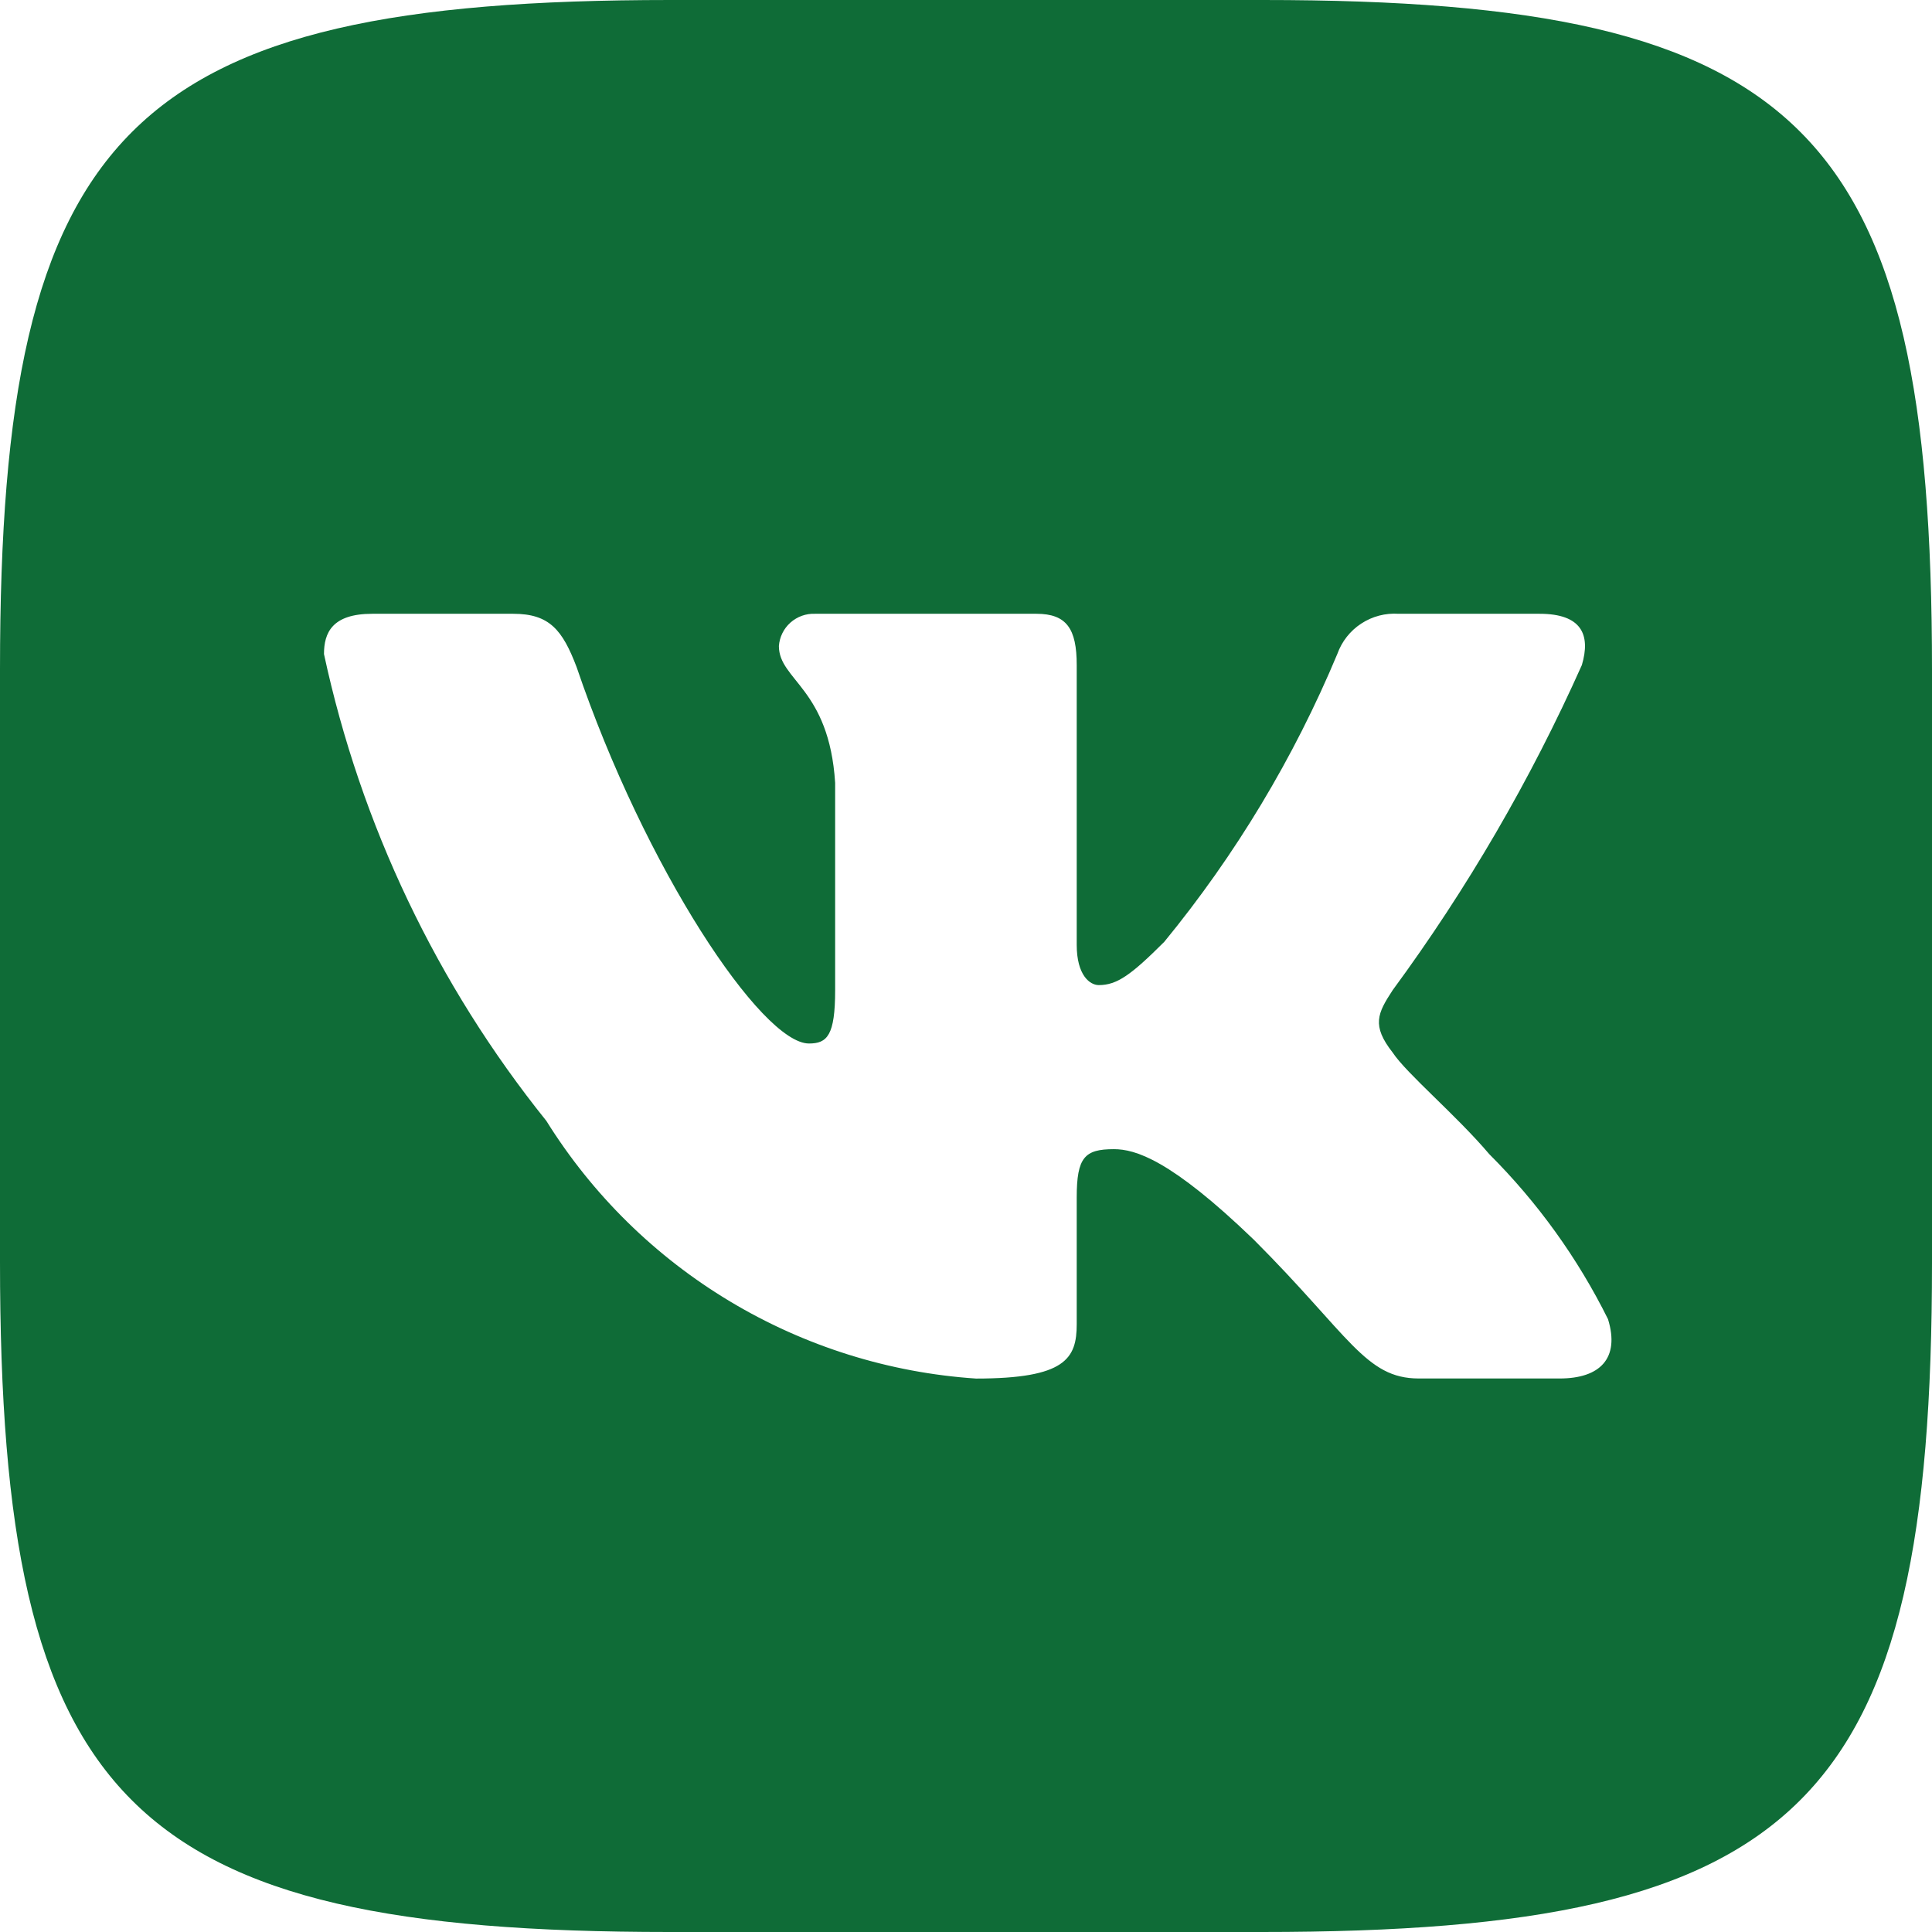<svg width="26" height="26" viewBox="0 0 26 26" fill="none" xmlns="http://www.w3.org/2000/svg">
<path d="M16.995 0L9.019 0C1.732 0 0 1.733 0 9.005L0 16.982C0 24.267 1.72 26 9.005 26H16.982C24.267 26 26 24.28 26 16.995V9.019C26 1.732 24.28 0 16.995 0ZM20.99 18.551L19.093 18.551C18.375 18.551 18.16 17.97 16.873 16.683C15.749 15.6 15.275 15.465 14.99 15.465C14.598 15.465 14.49 15.573 14.49 16.115V17.82C14.49 18.282 14.34 18.552 13.135 18.552C11.966 18.474 10.832 18.118 9.826 17.515C8.821 16.913 7.973 16.08 7.353 15.085C5.88 13.252 4.855 11.101 4.36 8.802C4.36 8.518 4.468 8.26 5.01 8.26H6.907C7.394 8.26 7.57 8.477 7.76 8.978C8.68 11.687 10.251 14.043 10.887 14.043C11.132 14.043 11.239 13.935 11.239 13.325V10.535C11.158 9.262 10.482 9.155 10.482 8.694C10.491 8.573 10.546 8.46 10.637 8.379C10.728 8.298 10.847 8.255 10.968 8.26H13.948C14.355 8.26 14.49 8.463 14.49 8.95L14.49 12.715C14.49 13.122 14.665 13.257 14.787 13.257C15.032 13.257 15.22 13.122 15.668 12.675C16.628 11.504 17.413 10.199 17.997 8.801C18.057 8.633 18.17 8.489 18.319 8.392C18.468 8.294 18.645 8.248 18.823 8.26H20.719C21.288 8.26 21.408 8.545 21.288 8.95C20.598 10.495 19.744 11.962 18.742 13.325C18.538 13.637 18.456 13.8 18.742 14.165C18.931 14.45 19.595 15.005 20.042 15.532C20.692 16.181 21.232 16.931 21.64 17.753C21.802 18.281 21.531 18.551 20.99 18.551Z" fill="#0F6C37"/>
</svg>
